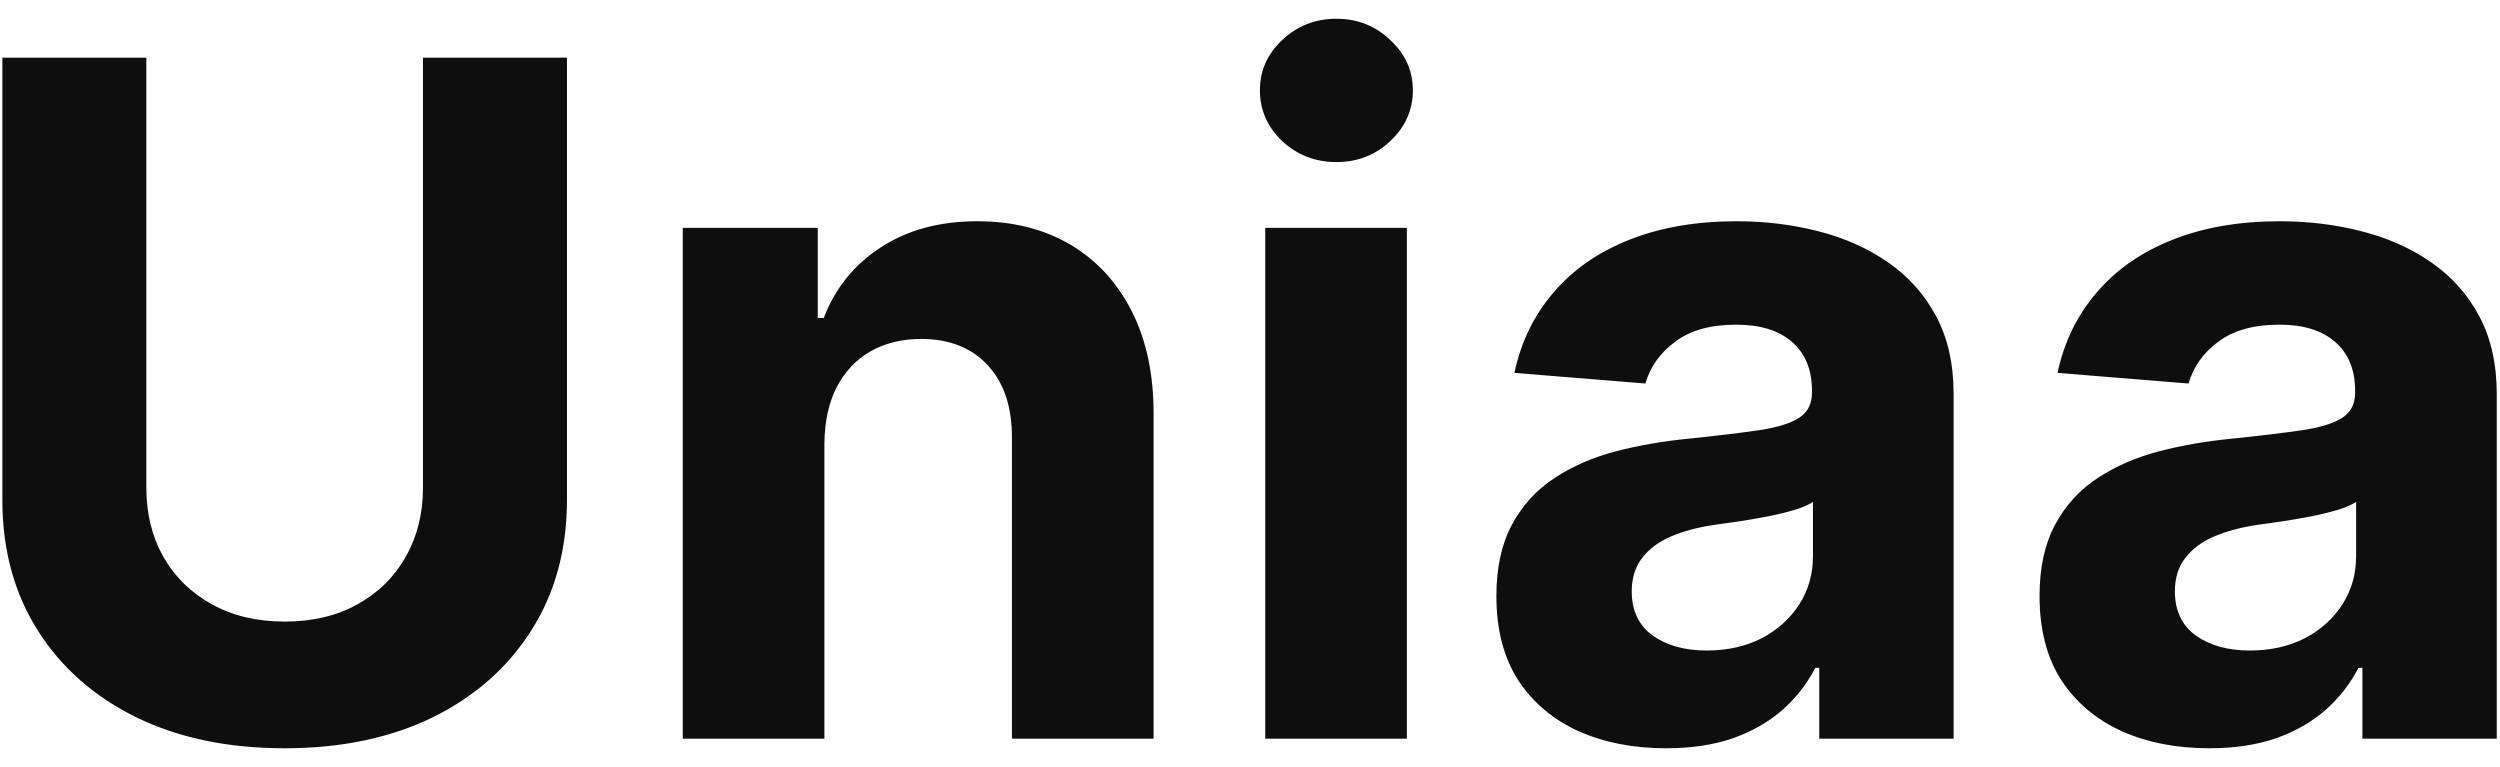 <svg width="88" height="27" viewBox="0 0 88 27" fill="none" xmlns="http://www.w3.org/2000/svg">
<path d="M14.889 2.03H19.957V17.596C19.957 19.344 19.54 20.873 18.705 22.184C17.878 23.495 16.719 24.517 15.229 25.251C13.738 25.977 12.002 26.339 10.02 26.339C8.031 26.339 6.291 25.977 4.8 25.251C3.31 24.517 2.151 23.495 1.324 22.184C0.497 20.873 0.083 19.344 0.083 17.596V2.03H5.151V17.163C5.151 18.076 5.35 18.888 5.748 19.598C6.154 20.308 6.724 20.866 7.457 21.271C8.191 21.677 9.045 21.88 10.02 21.88C11.003 21.88 11.858 21.677 12.584 21.271C13.317 20.866 13.883 20.308 14.281 19.598C14.686 18.888 14.889 18.076 14.889 17.163V2.03ZM29.019 15.607V26H24.033V8.022H28.785V11.194H28.996C29.394 10.149 30.061 9.321 30.997 8.713C31.934 8.096 33.069 7.788 34.403 7.788C35.652 7.788 36.74 8.061 37.669 8.607C38.597 9.154 39.319 9.934 39.834 10.948C40.349 11.955 40.606 13.156 40.606 14.553V26H35.62V15.443C35.628 14.343 35.347 13.484 34.778 12.868C34.208 12.244 33.424 11.931 32.425 11.931C31.754 11.931 31.161 12.076 30.646 12.364C30.139 12.653 29.741 13.075 29.452 13.629C29.171 14.175 29.027 14.834 29.019 15.607ZM44.536 26V8.022H49.522V26H44.536ZM47.041 5.705C46.3 5.705 45.664 5.459 45.133 4.967C44.61 4.468 44.349 3.871 44.349 3.177C44.349 2.49 44.61 1.901 45.133 1.409C45.664 0.91 46.3 0.66 47.041 0.66C47.782 0.66 48.414 0.91 48.937 1.409C49.468 1.901 49.733 2.49 49.733 3.177C49.733 3.871 49.468 4.468 48.937 4.967C48.414 5.459 47.782 5.705 47.041 5.705ZM58.643 26.339C57.496 26.339 56.474 26.14 55.576 25.742C54.679 25.337 53.969 24.74 53.446 23.952C52.931 23.156 52.673 22.165 52.673 20.979C52.673 19.98 52.857 19.141 53.224 18.462C53.59 17.784 54.09 17.237 54.722 16.824C55.354 16.41 56.072 16.098 56.875 15.887C57.687 15.677 58.537 15.529 59.427 15.443C60.472 15.334 61.315 15.232 61.955 15.138C62.595 15.037 63.059 14.889 63.348 14.694C63.636 14.499 63.781 14.21 63.781 13.828V13.757C63.781 13.016 63.547 12.443 63.079 12.037C62.618 11.631 61.963 11.428 61.112 11.428C60.215 11.428 59.501 11.627 58.97 12.025C58.44 12.415 58.089 12.907 57.917 13.5L53.306 13.125C53.54 12.033 54 11.089 54.687 10.293C55.373 9.489 56.259 8.873 57.343 8.444C58.436 8.007 59.7 7.788 61.136 7.788C62.135 7.788 63.09 7.905 64.003 8.139C64.924 8.373 65.739 8.736 66.449 9.228C67.167 9.719 67.733 10.351 68.147 11.124C68.56 11.889 68.767 12.805 68.767 13.874V26H64.038V23.507H63.898C63.609 24.069 63.223 24.564 62.739 24.993C62.255 25.415 61.674 25.746 60.995 25.988C60.316 26.222 59.532 26.339 58.643 26.339ZM60.071 22.898C60.804 22.898 61.452 22.754 62.014 22.465C62.575 22.169 63.016 21.771 63.336 21.271C63.656 20.772 63.816 20.206 63.816 19.574V17.667C63.66 17.768 63.445 17.862 63.172 17.948C62.907 18.026 62.606 18.1 62.271 18.17C61.935 18.232 61.6 18.291 61.264 18.345C60.929 18.392 60.625 18.435 60.352 18.474C59.766 18.56 59.255 18.697 58.818 18.884C58.381 19.071 58.042 19.325 57.8 19.645C57.558 19.957 57.437 20.347 57.437 20.815C57.437 21.494 57.683 22.013 58.175 22.372C58.674 22.723 59.306 22.898 60.071 22.898ZM77.762 26.339C76.615 26.339 75.592 26.14 74.695 25.742C73.798 25.337 73.088 24.74 72.565 23.952C72.05 23.156 71.792 22.165 71.792 20.979C71.792 19.98 71.976 19.141 72.343 18.462C72.709 17.784 73.209 17.237 73.841 16.824C74.473 16.41 75.191 16.098 75.994 15.887C76.806 15.677 77.656 15.529 78.546 15.443C79.591 15.334 80.434 15.232 81.074 15.138C81.714 15.037 82.178 14.889 82.467 14.694C82.755 14.499 82.9 14.21 82.9 13.828V13.757C82.9 13.016 82.666 12.443 82.198 12.037C81.737 11.631 81.082 11.428 80.231 11.428C79.334 11.428 78.62 11.627 78.089 12.025C77.559 12.415 77.208 12.907 77.036 13.5L72.424 13.125C72.659 12.033 73.119 11.089 73.806 10.293C74.492 9.489 75.378 8.873 76.462 8.444C77.555 8.007 78.819 7.788 80.255 7.788C81.253 7.788 82.209 7.905 83.122 8.139C84.043 8.373 84.858 8.736 85.568 9.228C86.286 9.719 86.852 10.351 87.266 11.124C87.679 11.889 87.886 12.805 87.886 13.874V26H83.157V23.507H83.017C82.728 24.069 82.342 24.564 81.858 24.993C81.374 25.415 80.793 25.746 80.114 25.988C79.435 26.222 78.651 26.339 77.762 26.339ZM79.189 22.898C79.923 22.898 80.571 22.754 81.132 22.465C81.694 22.169 82.135 21.771 82.455 21.271C82.775 20.772 82.935 20.206 82.935 19.574V17.667C82.779 17.768 82.564 17.862 82.291 17.948C82.026 18.026 81.725 18.1 81.39 18.17C81.054 18.232 80.719 18.291 80.383 18.345C80.048 18.392 79.743 18.435 79.47 18.474C78.885 18.56 78.374 18.697 77.937 18.884C77.5 19.071 77.161 19.325 76.919 19.645C76.677 19.957 76.556 20.347 76.556 20.815C76.556 21.494 76.802 22.013 77.293 22.372C77.793 22.723 78.425 22.898 79.189 22.898Z" fill="#0E0E0E"/>
</svg>

